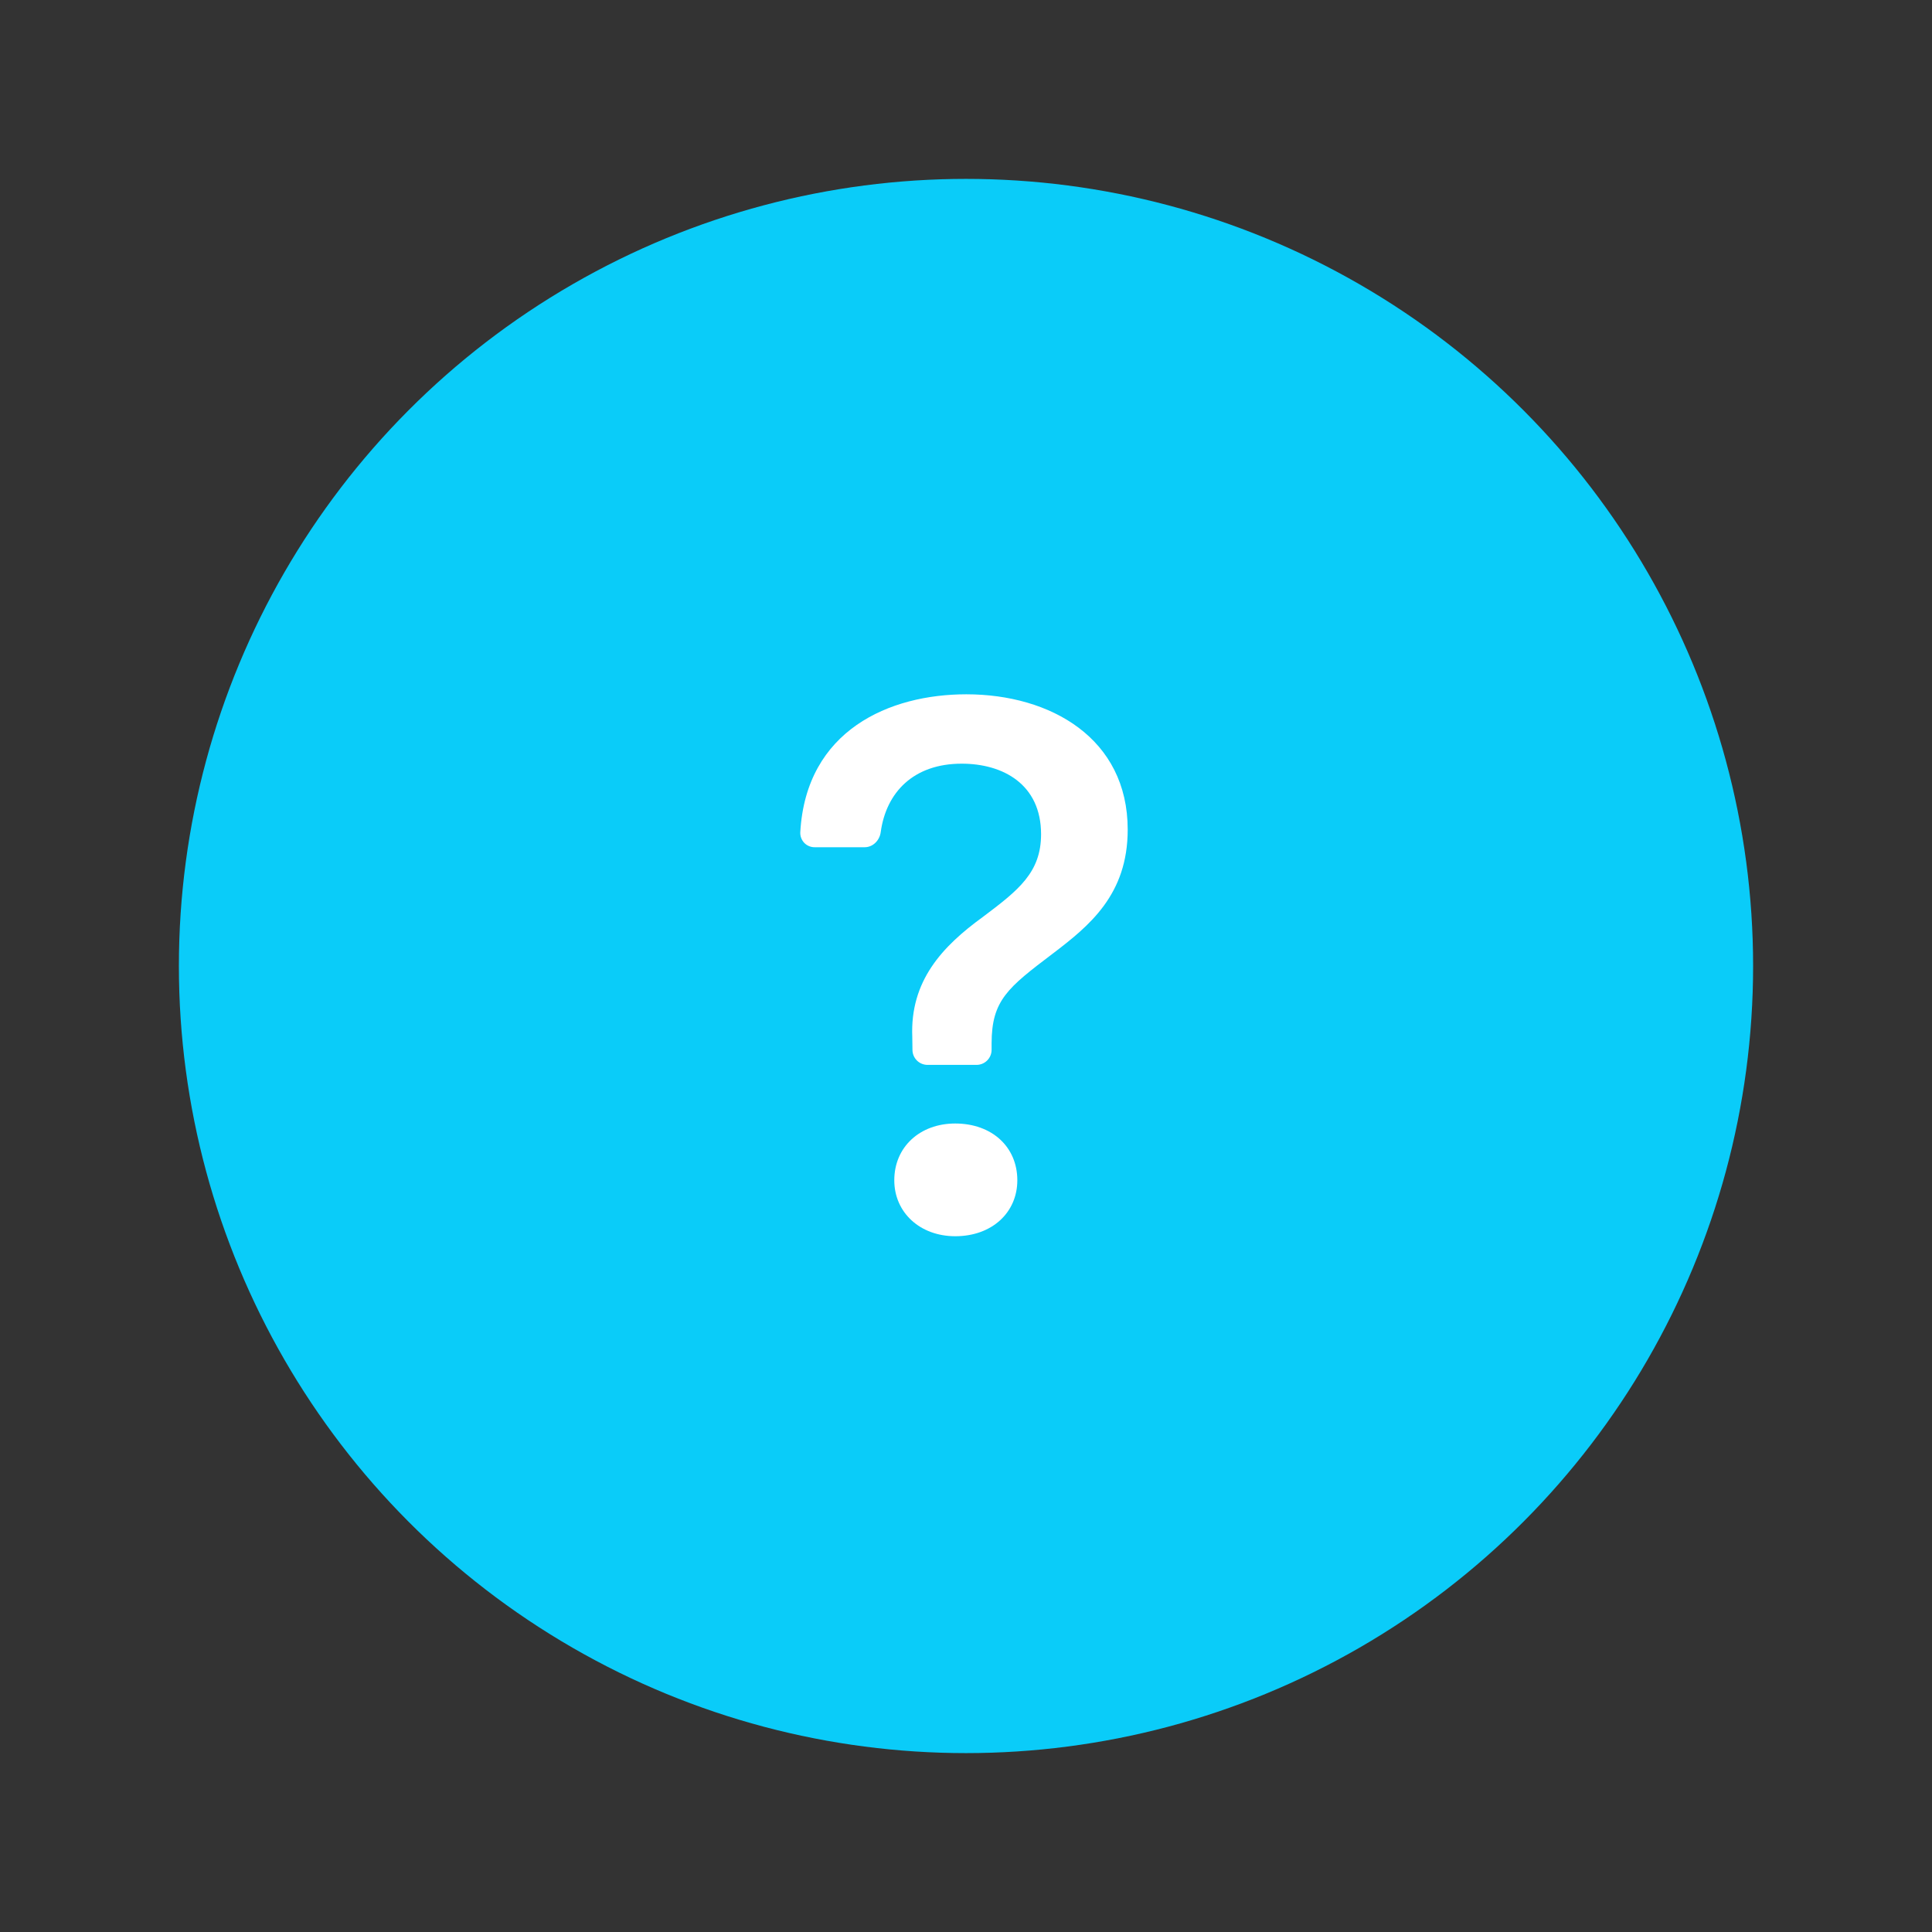 <svg width="76" height="76" viewBox="0 0 76 76" fill="none" xmlns="http://www.w3.org/2000/svg">
<rect x="0" y="0" width="76" height="76" fill="#333333" stroke="none"/>
<circle cx="38" cy="38" r="30.963" fill="#0ACCF9"/>
<path d="M31.481 32.742C31.478 32.818 31.49 32.895 31.518 32.967C31.545 33.038 31.587 33.104 31.64 33.159C31.694 33.214 31.758 33.257 31.829 33.286C31.9 33.315 31.977 33.33 32.053 33.328H34.013C34.34 33.328 34.602 33.06 34.645 32.735C34.858 31.177 35.927 30.041 37.832 30.041C39.461 30.041 40.953 30.856 40.953 32.815C40.953 34.324 40.064 35.017 38.661 36.072C37.062 37.233 35.796 38.589 35.887 40.791L35.894 41.306C35.896 41.462 35.96 41.61 36.071 41.72C36.182 41.829 36.332 41.89 36.487 41.89H38.414C38.571 41.89 38.722 41.828 38.833 41.716C38.945 41.605 39.007 41.454 39.007 41.297V41.047C39.007 39.342 39.656 38.846 41.406 37.518C42.852 36.418 44.361 35.197 44.361 32.635C44.361 29.046 41.33 27.312 38.012 27.312C35.003 27.312 31.707 28.714 31.481 32.742ZM35.179 46.429C35.179 47.695 36.188 48.63 37.578 48.63C39.024 48.63 40.019 47.695 40.019 46.429C40.019 45.118 39.022 44.196 37.575 44.196C36.188 44.196 35.179 45.118 35.179 46.429Z" fill="white"/>
</svg>
